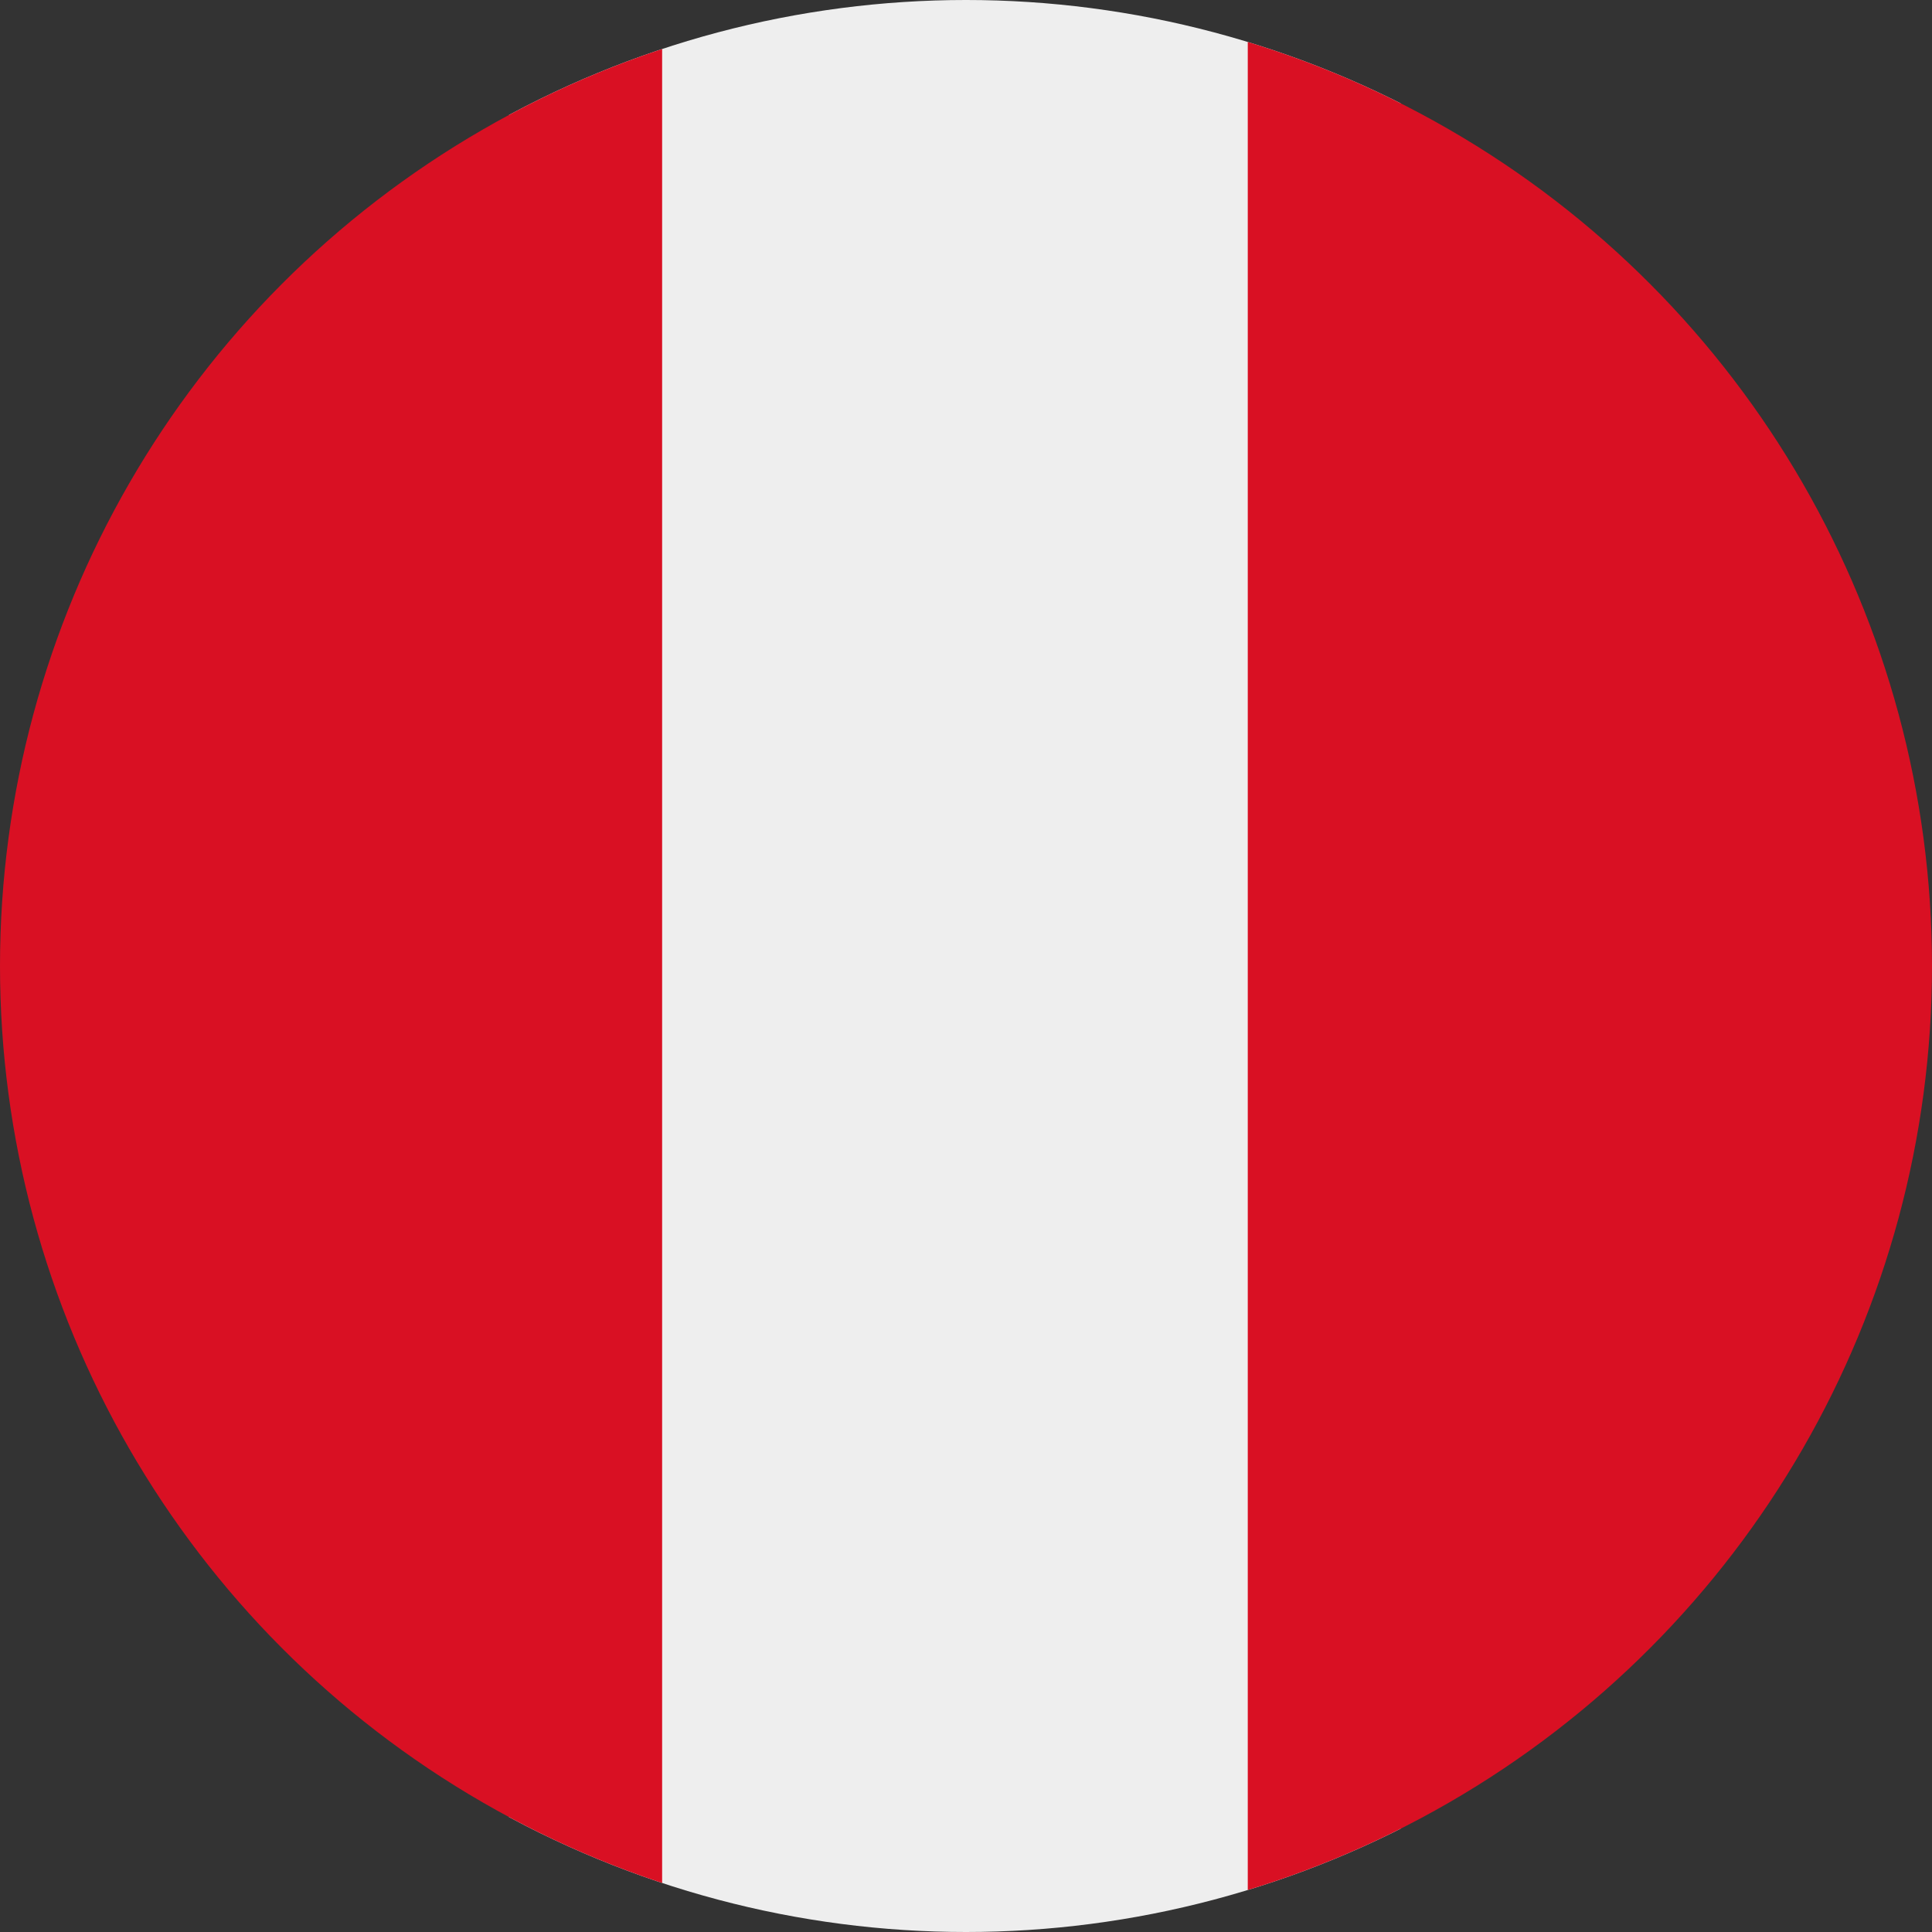 <svg xmlns="http://www.w3.org/2000/svg" xmlns:xlink="http://www.w3.org/1999/xlink" width="32" height="32" viewBox="0 0 32 32">
  <rect x="0" y="0" width="32" height="32" fill="#333333" stroke="none"/>
  <defs>
    <clipPath id="clip-path">
      <circle id="Ellipse_1" data-name="Ellipse 1" cx="16" cy="16" r="16" transform="translate(-20495 -23194)" fill="#fff" stroke="#707070" stroke-width="1"/>
    </clipPath>
  </defs>
  <g id="pe" transform="translate(20495 23194)" clip-path="url(#clip-path)">
    <g id="f1f5-1f1ea" transform="translate(-20498.803 -23194)">
      <path id="Path_41634" data-name="Path 41634" d="M341.333,142.222H356.1v32h-14.77Z" transform="translate(-329.098 -142.222)" fill="#eee"/>
      <path id="Path_41635" data-name="Path 41635" d="M4.923,142.222A4.923,4.923,0,0,0,0,147.145V169.3a4.923,4.923,0,0,0,4.923,4.923H14.77v-32H4.923Z" transform="translate(0 -142.222)" fill="#d91023"/>
      <path id="Path_41636" data-name="Path 41636" d="M692.512,142.222h-9.846v32h9.846a4.924,4.924,0,0,0,4.923-4.923V147.145A4.923,4.923,0,0,0,692.512,142.222Z" transform="translate(-658.196 -142.222)" fill="#d91023"/>
    </g>
  </g>
</svg>
